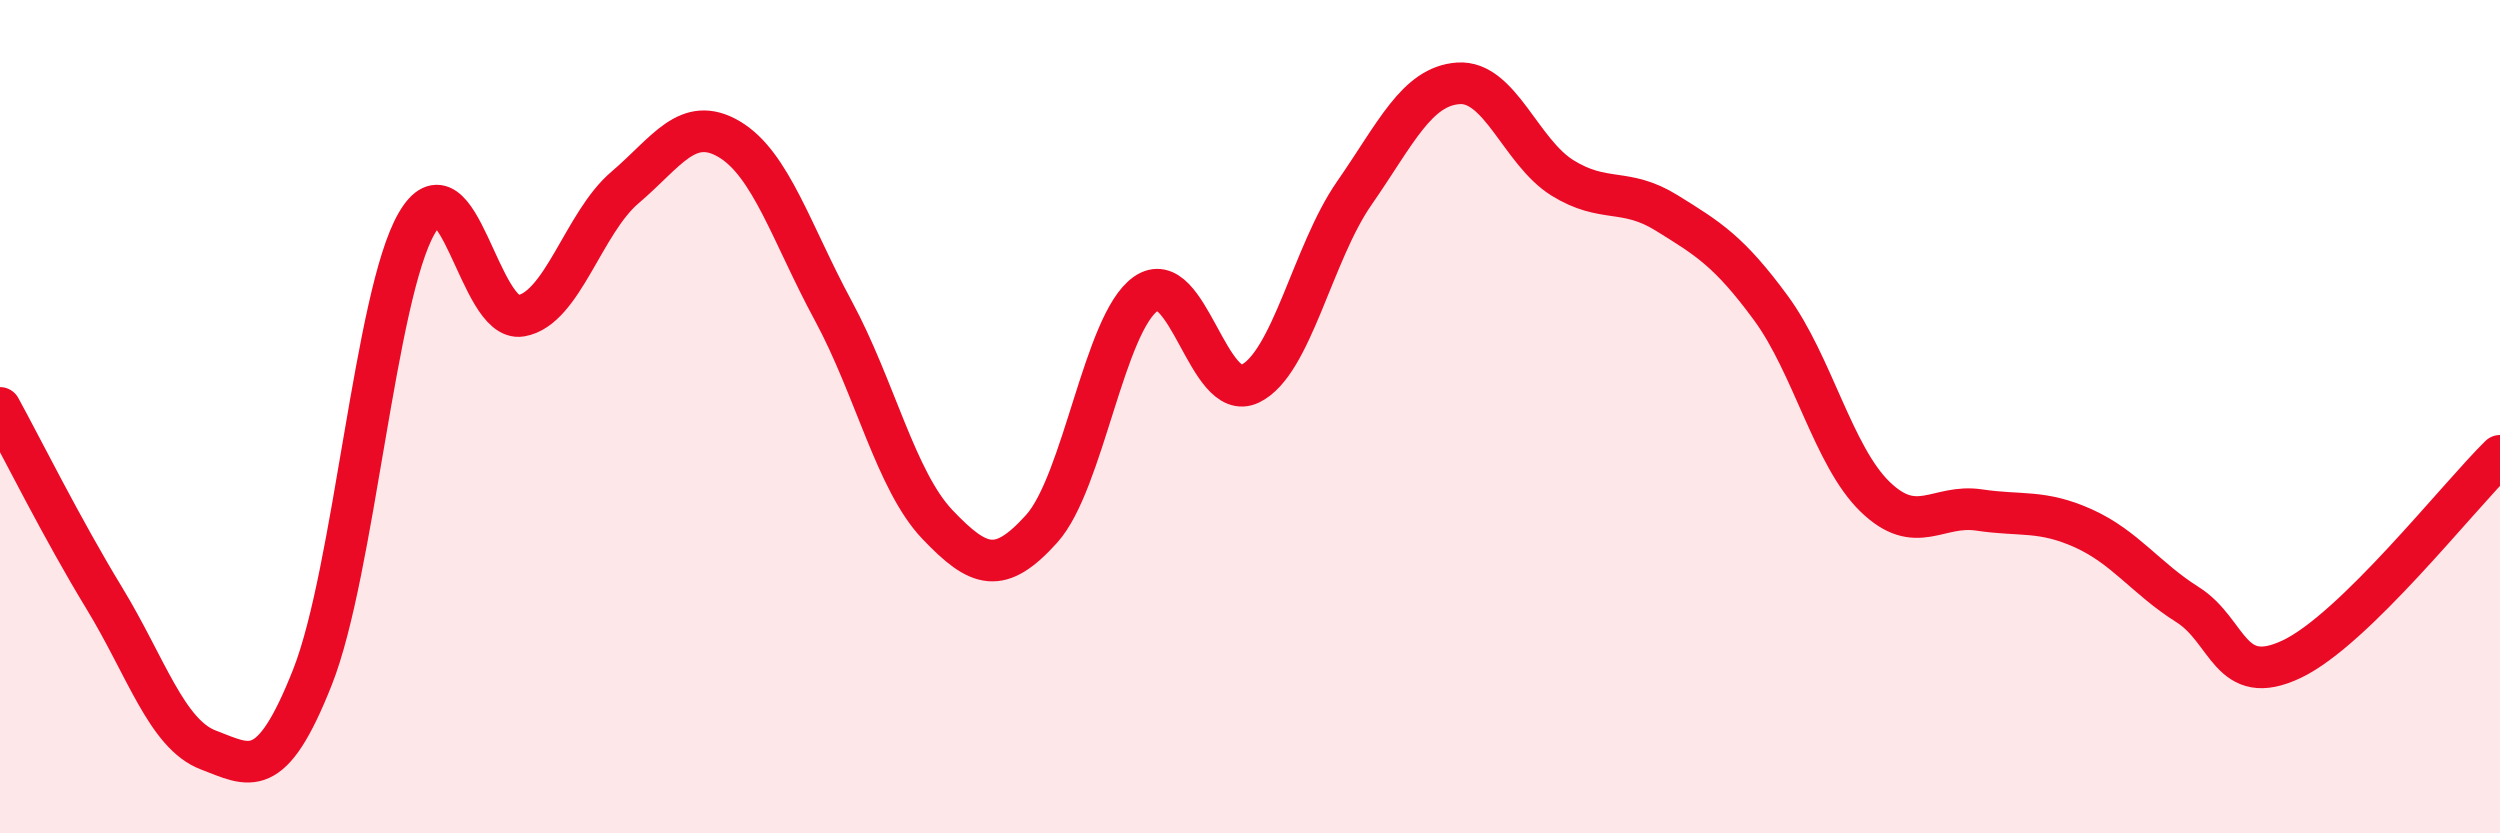 
    <svg width="60" height="20" viewBox="0 0 60 20" xmlns="http://www.w3.org/2000/svg">
      <path
        d="M 0,9.79 C 0.5,10.7 1.5,12.71 2.5,14.35 C 3.5,15.99 4,17.62 5,18 C 6,18.38 6.5,18.78 7.5,16.25 C 8.5,13.72 9,7.09 10,5.36 C 11,3.63 11.5,7.75 12.5,7.58 C 13.5,7.41 14,5.35 15,4.5 C 16,3.65 16.5,2.75 17.5,3.34 C 18.5,3.93 19,5.61 20,7.46 C 21,9.31 21.5,11.54 22.5,12.59 C 23.5,13.64 24,13.8 25,12.69 C 26,11.58 26.5,7.75 27.5,7.05 C 28.5,6.35 29,9.69 30,9.21 C 31,8.73 31.5,6.08 32.5,4.64 C 33.5,3.2 34,2.07 35,2 C 36,1.93 36.5,3.65 37.5,4.27 C 38.5,4.89 39,4.49 40,5.11 C 41,5.73 41.5,6.03 42.5,7.39 C 43.5,8.75 44,10.95 45,11.92 C 46,12.89 46.5,12.09 47.5,12.24 C 48.5,12.39 49,12.23 50,12.68 C 51,13.13 51.5,13.88 52.5,14.51 C 53.5,15.14 53.5,16.53 55,15.82 C 56.5,15.11 59,11.92 60,10.94L60 20L0 20Z"
        fill="#EB0A25"
        opacity="0.1"
        stroke-linecap="round"
        stroke-linejoin="round"
      />
      <path
        d="M 0,9.79 C 0.5,10.7 1.5,12.71 2.5,14.35 C 3.5,15.99 4,17.62 5,18 C 6,18.38 6.5,18.78 7.5,16.25 C 8.5,13.72 9,7.09 10,5.36 C 11,3.63 11.5,7.75 12.5,7.58 C 13.5,7.41 14,5.35 15,4.5 C 16,3.65 16.5,2.75 17.5,3.34 C 18.5,3.93 19,5.61 20,7.46 C 21,9.31 21.5,11.54 22.5,12.59 C 23.5,13.64 24,13.8 25,12.69 C 26,11.58 26.5,7.75 27.5,7.05 C 28.5,6.35 29,9.69 30,9.21 C 31,8.73 31.5,6.08 32.5,4.64 C 33.5,3.2 34,2.07 35,2 C 36,1.93 36.5,3.65 37.5,4.27 C 38.5,4.89 39,4.49 40,5.11 C 41,5.73 41.5,6.03 42.5,7.39 C 43.5,8.75 44,10.95 45,11.92 C 46,12.89 46.5,12.09 47.5,12.24 C 48.5,12.39 49,12.23 50,12.68 C 51,13.13 51.5,13.88 52.5,14.51 C 53.5,15.14 53.5,16.53 55,15.82 C 56.5,15.11 59,11.92 60,10.94"
        stroke="#EB0A25"
        stroke-width="1"
        fill="none"
        stroke-linecap="round"
        stroke-linejoin="round"
      />
    </svg>
  